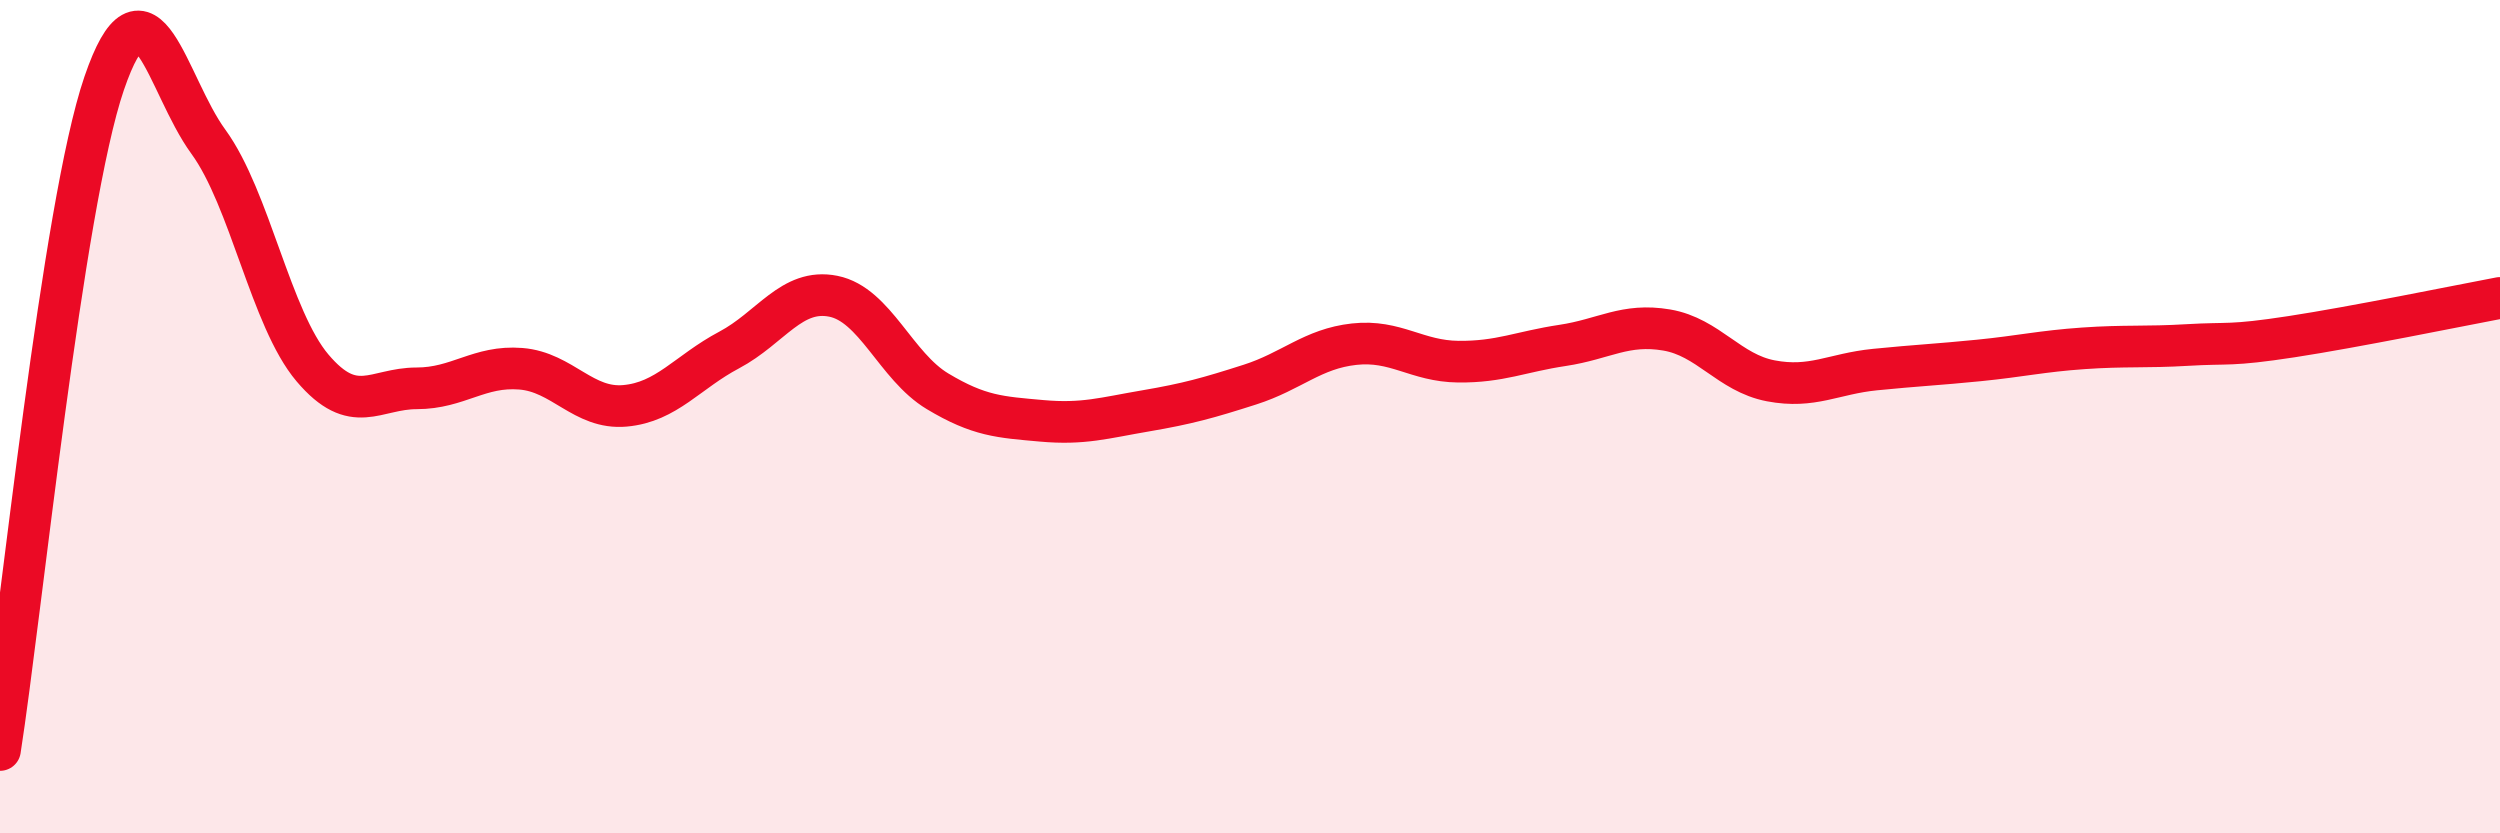
    <svg width="60" height="20" viewBox="0 0 60 20" xmlns="http://www.w3.org/2000/svg">
      <path
        d="M 0,18 C 0.5,14.8 1.5,4.92 2.5,2 C 3.5,-0.92 4,2.03 5,3.4 C 6,4.77 6.5,7.65 7.5,8.83 C 8.5,10.01 9,9.32 10,9.32 C 11,9.32 11.5,8.77 12.5,8.85 C 13.5,8.93 14,9.83 15,9.74 C 16,9.65 16.5,8.93 17.5,8.4 C 18.5,7.87 19,6.91 20,7.11 C 21,7.31 21.5,8.79 22.5,9.39 C 23.5,9.99 24,10.01 25,10.1 C 26,10.19 26.5,10.03 27.5,9.86 C 28.5,9.69 29,9.55 30,9.23 C 31,8.91 31.5,8.37 32.5,8.26 C 33.5,8.15 34,8.67 35,8.68 C 36,8.69 36.5,8.44 37.5,8.29 C 38.5,8.14 39,7.75 40,7.92 C 41,8.09 41.5,8.95 42.5,9.14 C 43.5,9.33 44,8.97 45,8.87 C 46,8.77 46.5,8.75 47.5,8.65 C 48.5,8.55 49,8.43 50,8.36 C 51,8.29 51.5,8.34 52.5,8.28 C 53.5,8.22 53.5,8.31 55,8.08 C 56.5,7.85 59,7.34 60,7.15L60 20L0 20Z"
        fill="#EB0A25"
        opacity="0.1"
        stroke-linecap="round"
        stroke-linejoin="round"
      />
      <path
        d="M 0,18 C 0.5,14.8 1.5,4.92 2.5,2 C 3.5,-0.92 4,2.03 5,3.4 C 6,4.77 6.5,7.65 7.5,8.83 C 8.5,10.01 9,9.32 10,9.32 C 11,9.32 11.5,8.77 12.5,8.85 C 13.5,8.93 14,9.83 15,9.74 C 16,9.65 16.5,8.93 17.5,8.4 C 18.5,7.87 19,6.91 20,7.11 C 21,7.31 21.5,8.79 22.5,9.39 C 23.5,9.99 24,10.01 25,10.1 C 26,10.19 26.5,10.03 27.5,9.86 C 28.5,9.69 29,9.55 30,9.23 C 31,8.91 31.5,8.37 32.5,8.26 C 33.5,8.15 34,8.67 35,8.68 C 36,8.69 36.5,8.44 37.5,8.29 C 38.5,8.14 39,7.75 40,7.92 C 41,8.09 41.5,8.95 42.5,9.14 C 43.5,9.33 44,8.97 45,8.87 C 46,8.77 46.5,8.75 47.5,8.65 C 48.5,8.55 49,8.43 50,8.36 C 51,8.29 51.5,8.34 52.5,8.28 C 53.5,8.22 53.5,8.31 55,8.08 C 56.5,7.85 59,7.34 60,7.15"
        stroke="#EB0A25"
        stroke-width="1"
        fill="none"
        stroke-linecap="round"
        stroke-linejoin="round"
      />
    </svg>
  